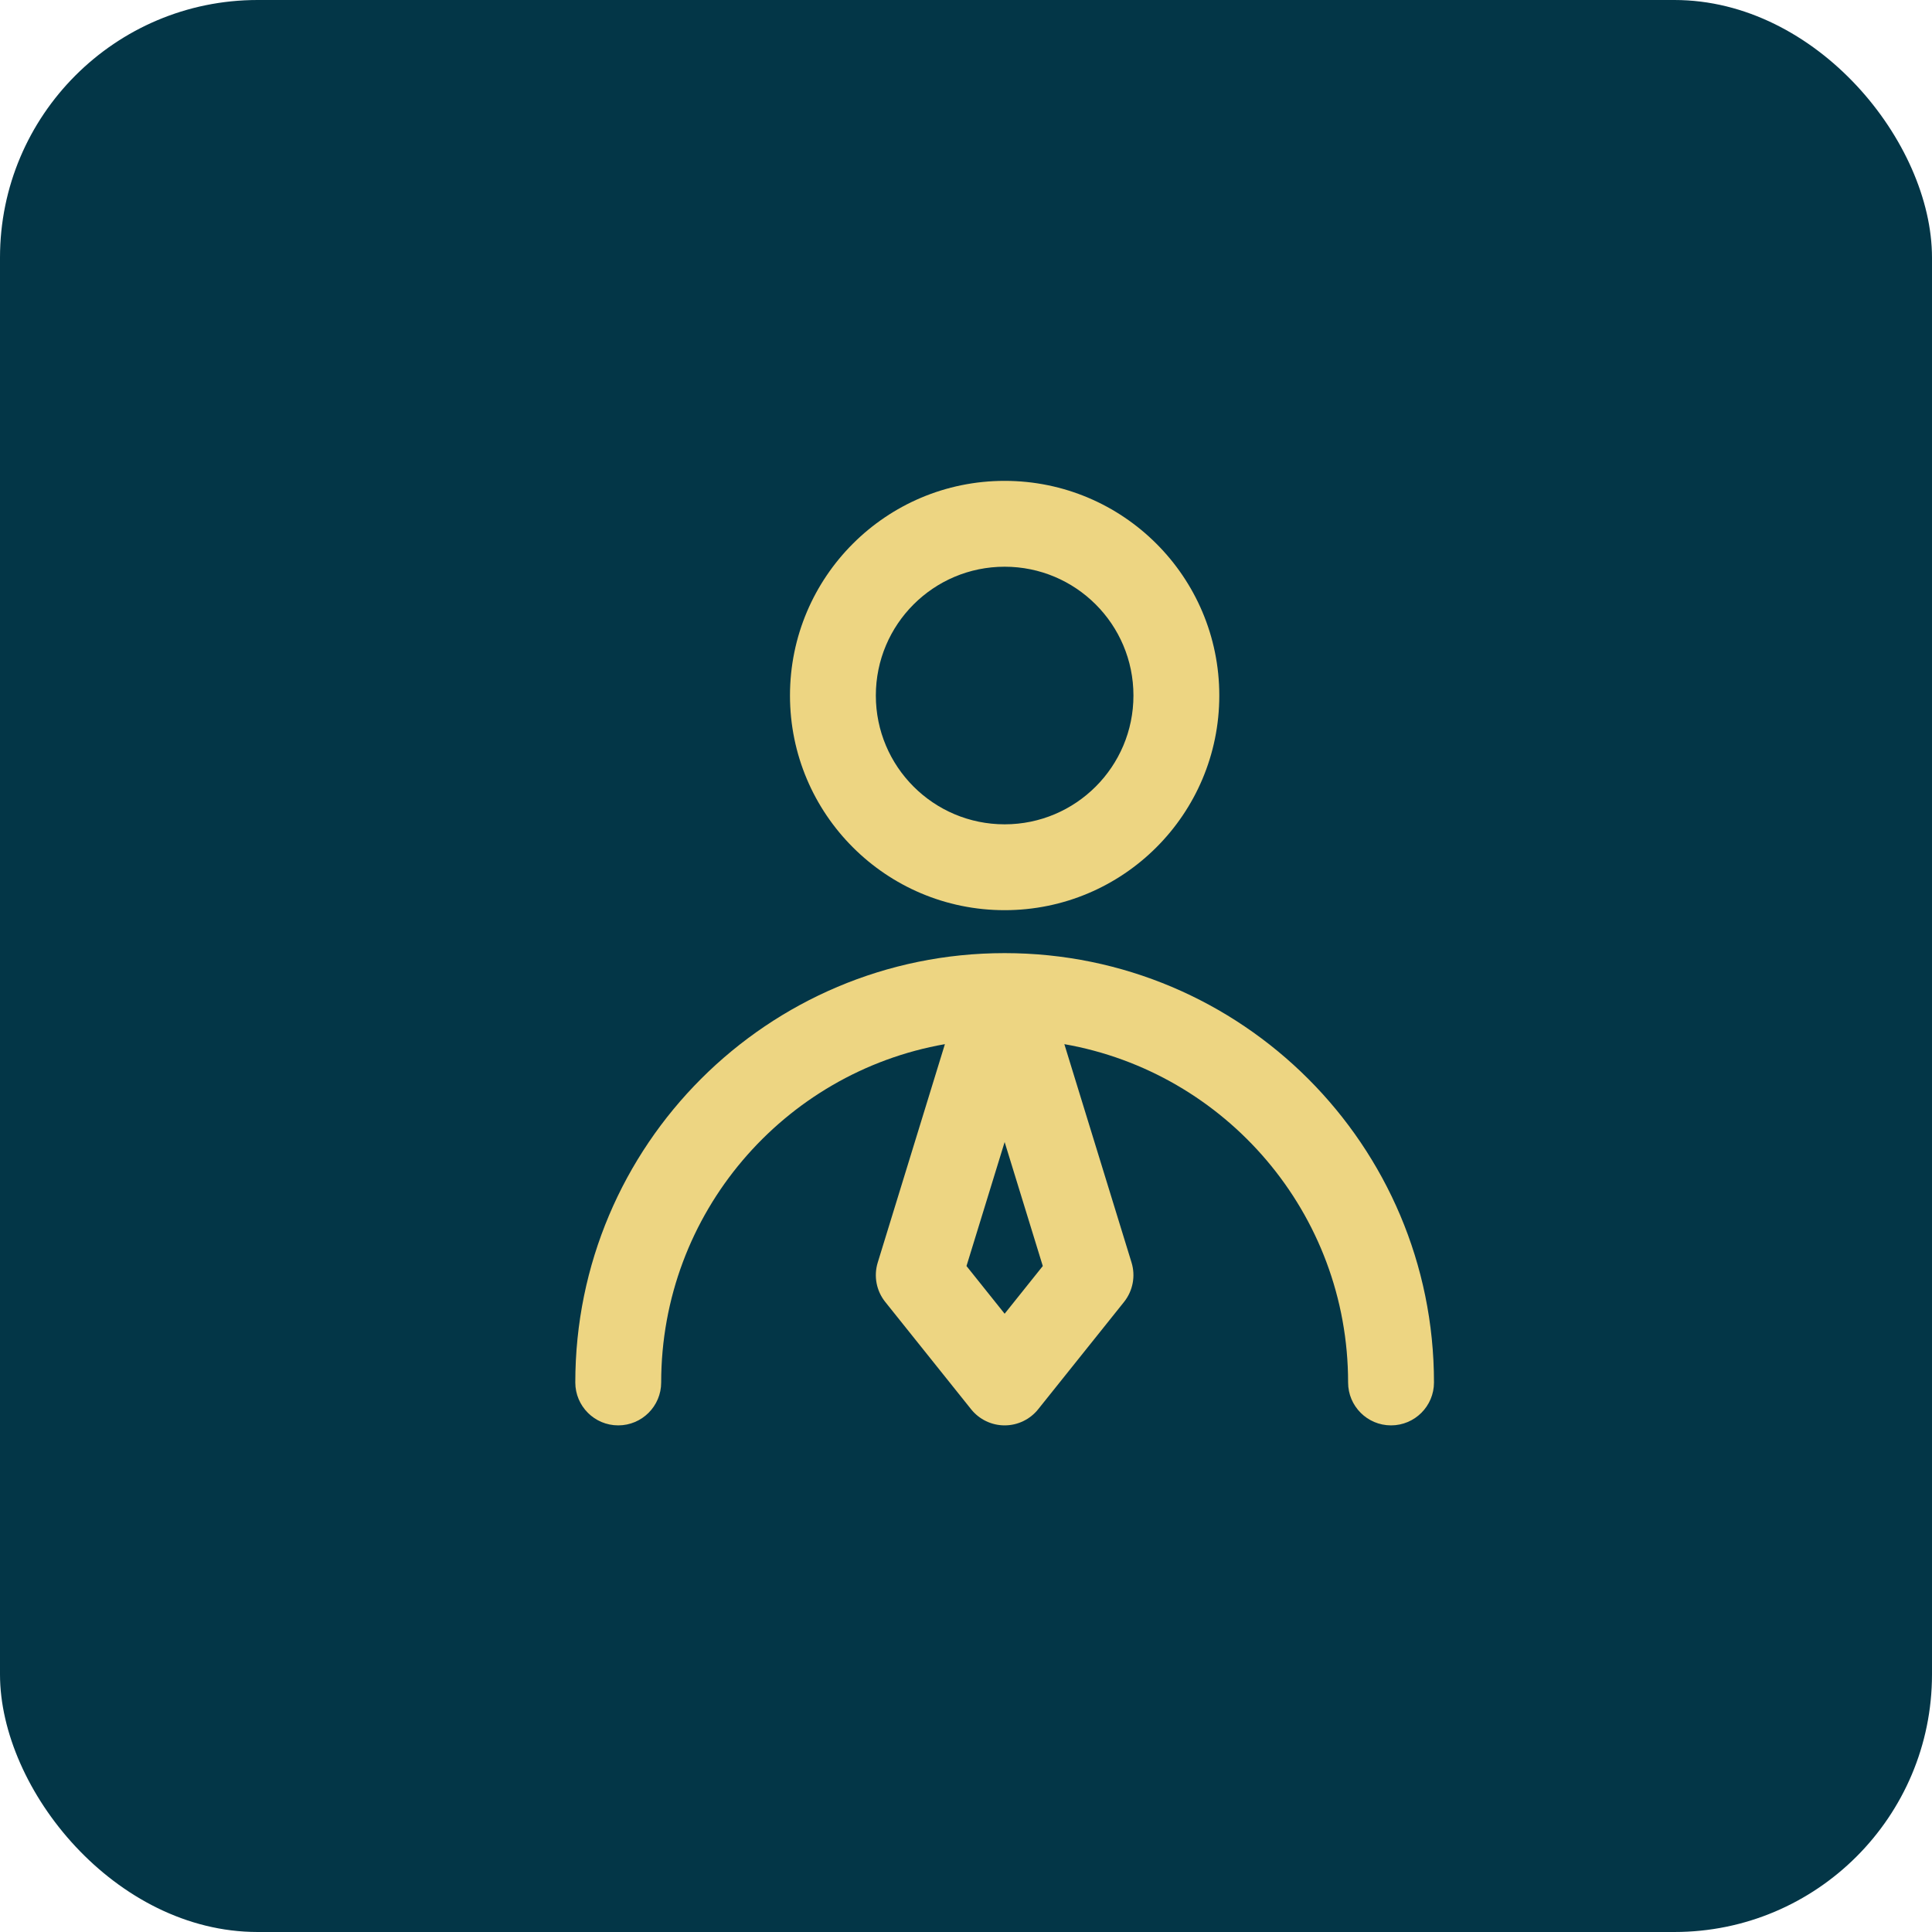 <svg width="75" height="75" viewBox="0 0 75 75" fill="none" xmlns="http://www.w3.org/2000/svg">
<rect width="75" height="75" rx="10" fill="#033647"/>
<path fill-rule="evenodd" clip-rule="evenodd" d="M39 22C36.239 22 34 24.238 34 27C34 29.761 36.239 32 39 32C41.761 32 44 29.761 44 27C44 24.238 41.761 22 39 22ZM30.667 27C30.667 22.398 34.398 18.667 39 18.667C43.602 18.667 47.333 22.398 47.333 27C47.333 31.602 43.602 35.333 39 35.333C34.398 35.333 30.667 31.602 30.667 27ZM22.333 53.667C22.333 44.462 29.795 37 39 37C48.205 37 55.667 44.462 55.667 53.667C55.667 54.587 54.92 55.333 54 55.333C53.079 55.333 52.333 54.587 52.333 53.667C52.333 47.094 47.577 41.632 41.318 40.534L43.926 49.01C44.088 49.537 43.979 50.11 43.635 50.541L40.301 54.708C39.985 55.103 39.506 55.333 39 55.333C38.494 55.333 38.015 55.103 37.699 54.708L34.365 50.541C34.02 50.11 33.911 49.537 34.074 49.01L36.681 40.534C30.423 41.632 25.667 47.094 25.667 53.667C25.667 54.587 24.92 55.333 24 55.333C23.079 55.333 22.333 54.587 22.333 53.667ZM39 44.334L37.519 49.147L39 50.999L40.481 49.147L39 44.334Z" fill="#EDD582"/>
</svg>
